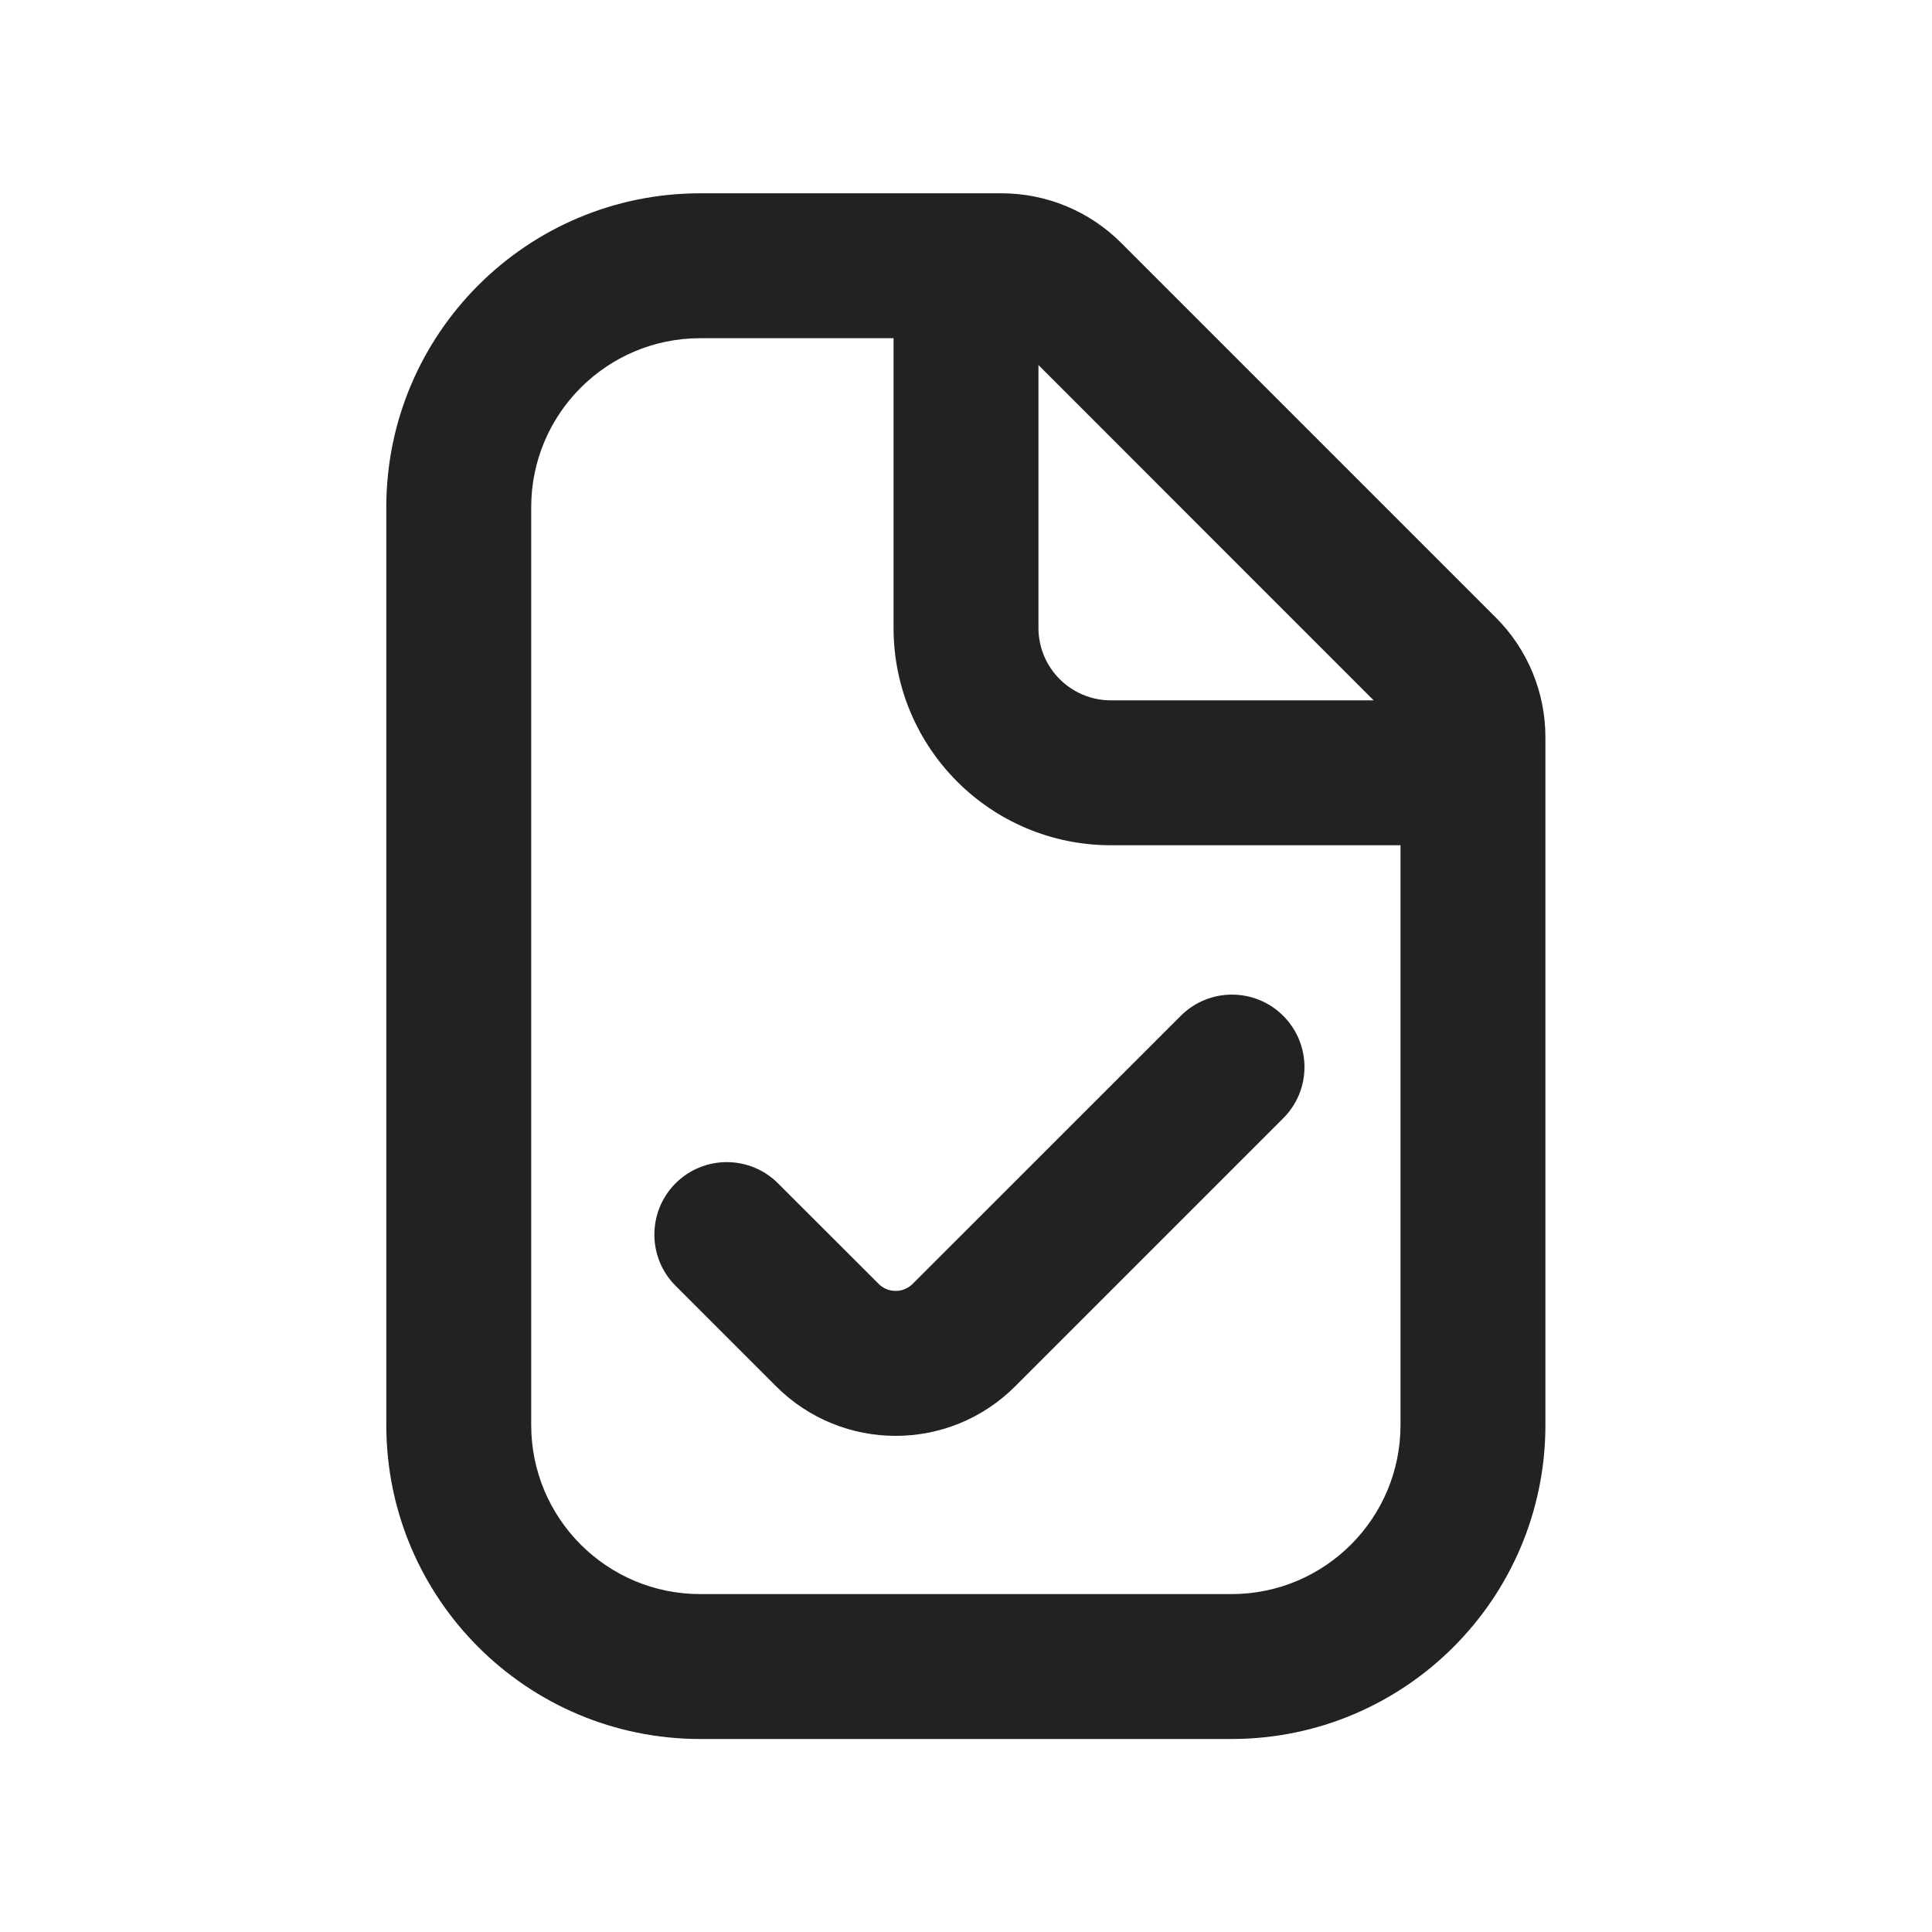 <svg width="20" height="20" viewBox="0 0 20 20" fill="none" xmlns="http://www.w3.org/2000/svg">
<path d="M13.284 11.576C13.577 11.284 13.577 10.809 13.284 10.516C12.991 10.223 12.516 10.223 12.223 10.516L9.448 13.29C9.351 13.388 9.192 13.388 9.095 13.29L8.054 12.25C7.761 11.957 7.286 11.957 6.993 12.25C6.701 12.543 6.701 13.018 6.993 13.31L8.034 14.351C8.718 15.035 9.826 15.035 10.509 14.351L13.284 11.576Z" fill="#222222"/>
<path fill-rule="evenodd" clip-rule="evenodd" d="M3.999 5.251C3.999 3.457 5.454 2.001 7.249 2.001H10.368C10.833 2.001 11.278 2.186 11.606 2.514L15.486 6.394C15.814 6.722 15.998 7.167 15.998 7.632V14.752C15.998 16.546 14.543 18.002 12.748 18.002H7.249C5.454 18.002 3.999 16.546 3.999 14.752V5.251ZM7.249 3.501C6.282 3.501 5.499 4.285 5.499 5.251V14.752C5.499 15.718 6.282 16.502 7.249 16.502H12.748C13.715 16.502 14.498 15.718 14.498 14.752V8.75H11.5C10.257 8.75 9.25 7.743 9.25 6.5V3.501H7.249ZM10.75 3.779L14.22 7.25H11.5C11.086 7.25 10.75 6.914 10.75 6.5V3.779Z" fill="#222222"/>
</svg>
